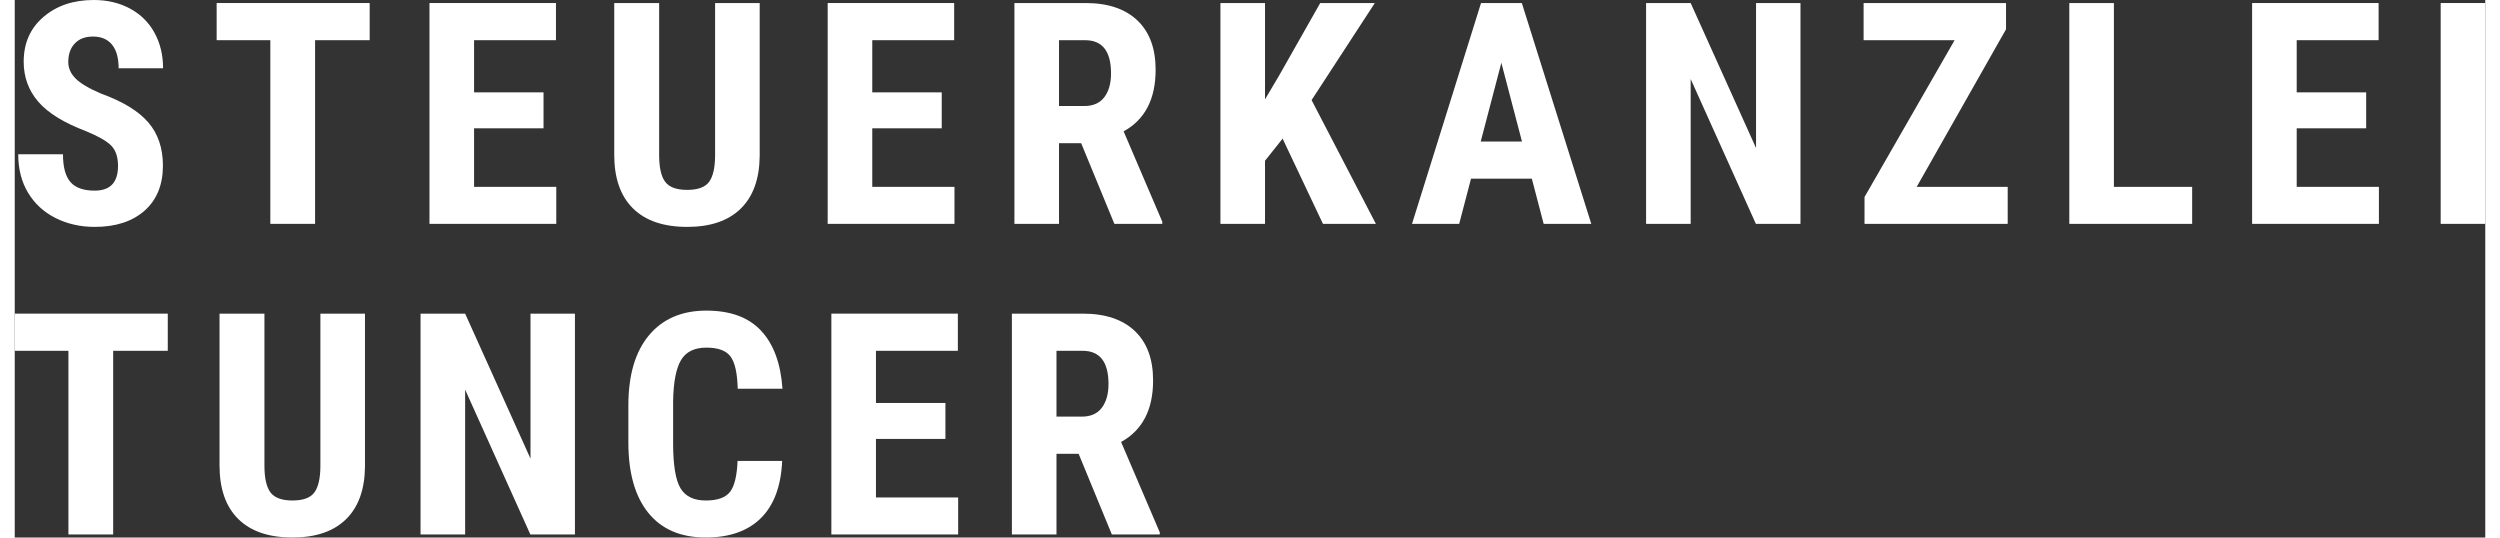 <?xml version="1.0" encoding="UTF-8"?>
<svg xmlns="http://www.w3.org/2000/svg" id="corporate-design-manual-logo-abbildung-01" width="200" height="43" viewBox="0 0 2000 435.131"><rect x="0" y="0" width="2000" height="435.131" fill="#333333" stroke="none"/><path d="M83.613,134.321c0-7.284-1.863-12.788-5.586-16.514-3.726-3.723-10.498-7.591-20.32-11.603-17.926-6.793-30.818-14.753-38.676-23.881-7.858-9.126-11.787-19.909-11.787-32.352,0-15.06,5.341-27.153,16.023-36.281C33.949,4.564,47.516,0,63.968,0c10.968,0,20.75,2.314,29.344,6.937,8.595,4.626,15.204,11.154,19.829,19.583,4.623,8.432,6.937,18.009,6.937,28.73h-35.974c0-8.349-1.78-14.712-5.341-19.092-3.561-4.378-8.698-6.569-15.409-6.569-6.304,0-11.215,1.863-14.734,5.586-3.52,3.726-5.28,8.739-5.28,15.04,0,4.911,1.964,9.353,5.893,13.322,3.929,3.971,10.885,8.084,20.873,12.339,17.435,6.304,30.1,14.039,38,23.205,7.898,9.169,11.848,20.833,11.848,34.992,0,15.553-4.953,27.708-14.856,36.466-9.905,8.76-23.37,13.137-40.394,13.137-11.541,0-22.06-2.375-31.554-7.121-9.496-4.746-16.924-11.541-22.284-20.381-5.362-8.84-8.042-19.276-8.042-31.309h36.22c0,10.313,2.005,17.803,6.016,22.469,4.01,4.666,10.559,6.998,19.645,6.998,12.604,0,18.908-6.67,18.908-20.013h-0Z" fill="#fff"/><path d="M287.339,32.537h-44.201v148.686h-36.22V32.537h-43.464V2.456h123.885v30.081Z" fill="#fff"/><path d="M428.078,103.871h-56.233v47.393h66.547v29.958h-102.644V2.456h102.398v30.081h-66.301v42.236h56.233v29.099h0Z" fill="#fff"/><path d="M603.073,2.456v123.762c-.164,18.582-5.28,32.804-15.347,42.666-10.068,9.865-24.515,14.795-43.341,14.795-19.154,0-33.785-4.992-43.894-14.979-10.11-9.985-15.163-24.433-15.163-43.341V2.456h36.343v123.025c0,10.151,1.637,17.395,4.911,21.732,3.273,4.339,9.208,6.507,17.803,6.507s14.488-2.149,17.68-6.446,4.829-11.357,4.911-21.179V2.456h36.097Z" fill="#fff"/><path d="M750.443,103.871h-56.233v47.393h66.547v29.958h-102.644V2.456h102.398v30.081h-66.301v42.236h56.233v29.099Z" fill="#fff"/><path d="M863.312,115.904h-17.926v65.319h-36.097V2.456h57.584c18.088,0,32.065,4.687,41.929,14.058,9.862,9.373,14.795,22.695,14.795,39.965,0,23.739-8.637,40.355-25.906,49.848l31.309,73.177v1.719h-38.798l-26.889-65.319v0ZM845.386,85.823h20.504c7.202,0,12.604-2.394,16.207-7.183,3.601-4.788,5.402-11.192,5.402-19.215,0-17.926-6.998-26.889-20.995-26.889h-21.118v53.286h0Z" fill="#fff"/><path d="M1026.398,112.22l-14.242,17.926v51.076h-36.097V2.456h36.097v77.965l11.419-19.276,33.273-58.689h44.201l-51.199,78.579,52.058,100.188h-42.85l-32.659-69.002 0.0 0Z" fill="#fff"/><path d="M1228.159,144.634h-49.235l-9.577,36.588h-38.184L1187.028,2.456h33.028l56.233,178.767h-38.553l-9.577-36.588h-0ZM1186.782,114.553h33.396l-16.698-63.723-16.698,63.723Z" fill="#fff"/><path d="M1445.635,181.223h-36.097l-52.795-117.254v117.254h-36.097V2.456h36.097l52.918,117.377V2.456h35.974v178.767Z" fill="#fff"/><path d="M1539.719,151.264h73.668v29.958h-115.904v-21.732l72.931-126.954h-73.668V2.456h115.29v21.241l-72.317,127.568Z" fill="#fff"/><path d="M1699.367,151.264h63.354v29.958h-99.451V2.456h36.097v148.809-0Z" fill="#fff"/><path d="M1903.583,103.871h-56.233v47.393h66.547v29.958h-102.644V2.456h102.398v30.081h-66.301v42.236h56.233v29.099Z" fill="#fff"/><path d="M2000,181.223h-36.097V2.456h36.097v178.767Z" fill="#fff"/><path d="M123.885,283.989h-44.201v148.686h-36.22v-148.686H0v-30.081h123.885v30.081Z" fill="#fff"/><path d="M283.537,253.908v123.762c-.165,18.582-5.28,32.804-15.347,42.666-10.068,9.865-24.515,14.795-43.341,14.795-19.154,0-33.785-4.992-43.894-14.979-10.11-9.985-15.163-24.433-15.163-43.341v-122.902h36.343v123.025c0,10.151,1.637,17.395,4.911,21.732,3.273,4.339,9.208,6.507,17.803,6.507s14.488-2.149,17.68-6.446,4.829-11.357,4.911-21.179v-123.639h36.097v-0Z" fill="#fff"/><path d="M453.508,432.675h-36.097l-52.795-117.254v117.254h-36.097v-178.767h36.097l52.918,117.377v-117.377h35.974v178.767Z" fill="#fff"/><path d="M621.269,373.127c-.901,20.381-6.63,35.812-17.189,46.288-10.559,10.478-25.457,15.716-44.692,15.716-20.218,0-35.71-6.649-46.472-19.952-10.764-13.3-16.146-32.27-16.146-56.908v-30.081c0-24.556,5.566-43.483,16.698-56.786,11.131-13.3,26.601-19.952,46.411-19.952,19.48,0,34.275,5.444,44.385,16.33,10.109,10.887,15.859,26.52,17.251,46.902h-36.22c-.328-12.604-2.271-21.302-5.832-26.091s-10.089-7.183-19.583-7.183c-9.659,0-16.495,3.376-20.504,10.129-4.011,6.753-6.139,17.864-6.385,33.335v33.764c0,17.763,1.984,29.958,5.955,36.588,3.97,6.63,10.784,9.945,20.443,9.945,9.495,0,16.043-2.311,19.645-6.937,3.601-4.623,5.648-12.993,6.139-25.108h36.097l-0-0Z" fill="#fff"/><path d="M753.424,355.324h-56.233v47.393h66.547v29.958h-102.644v-178.767h102.398v30.081h-66.301v42.236h56.233v29.099Z" fill="#fff"/><path d="M861.264,367.356h-17.926v65.319h-36.097v-178.767h57.584c18.089,0,32.065,4.687,41.929,14.058,9.863,9.373,14.795,22.695,14.795,39.965,0,23.739-8.637,40.355-25.906,49.848l31.309,73.177v1.719h-38.798l-26.889-65.319v0ZM843.338,337.275h20.504c7.202,0,12.604-2.394,16.207-7.183,3.601-4.788,5.402-11.192,5.402-19.215,0-17.926-6.998-26.889-20.995-26.889h-21.118v53.286-0Z" fill="#fff"/></svg>
